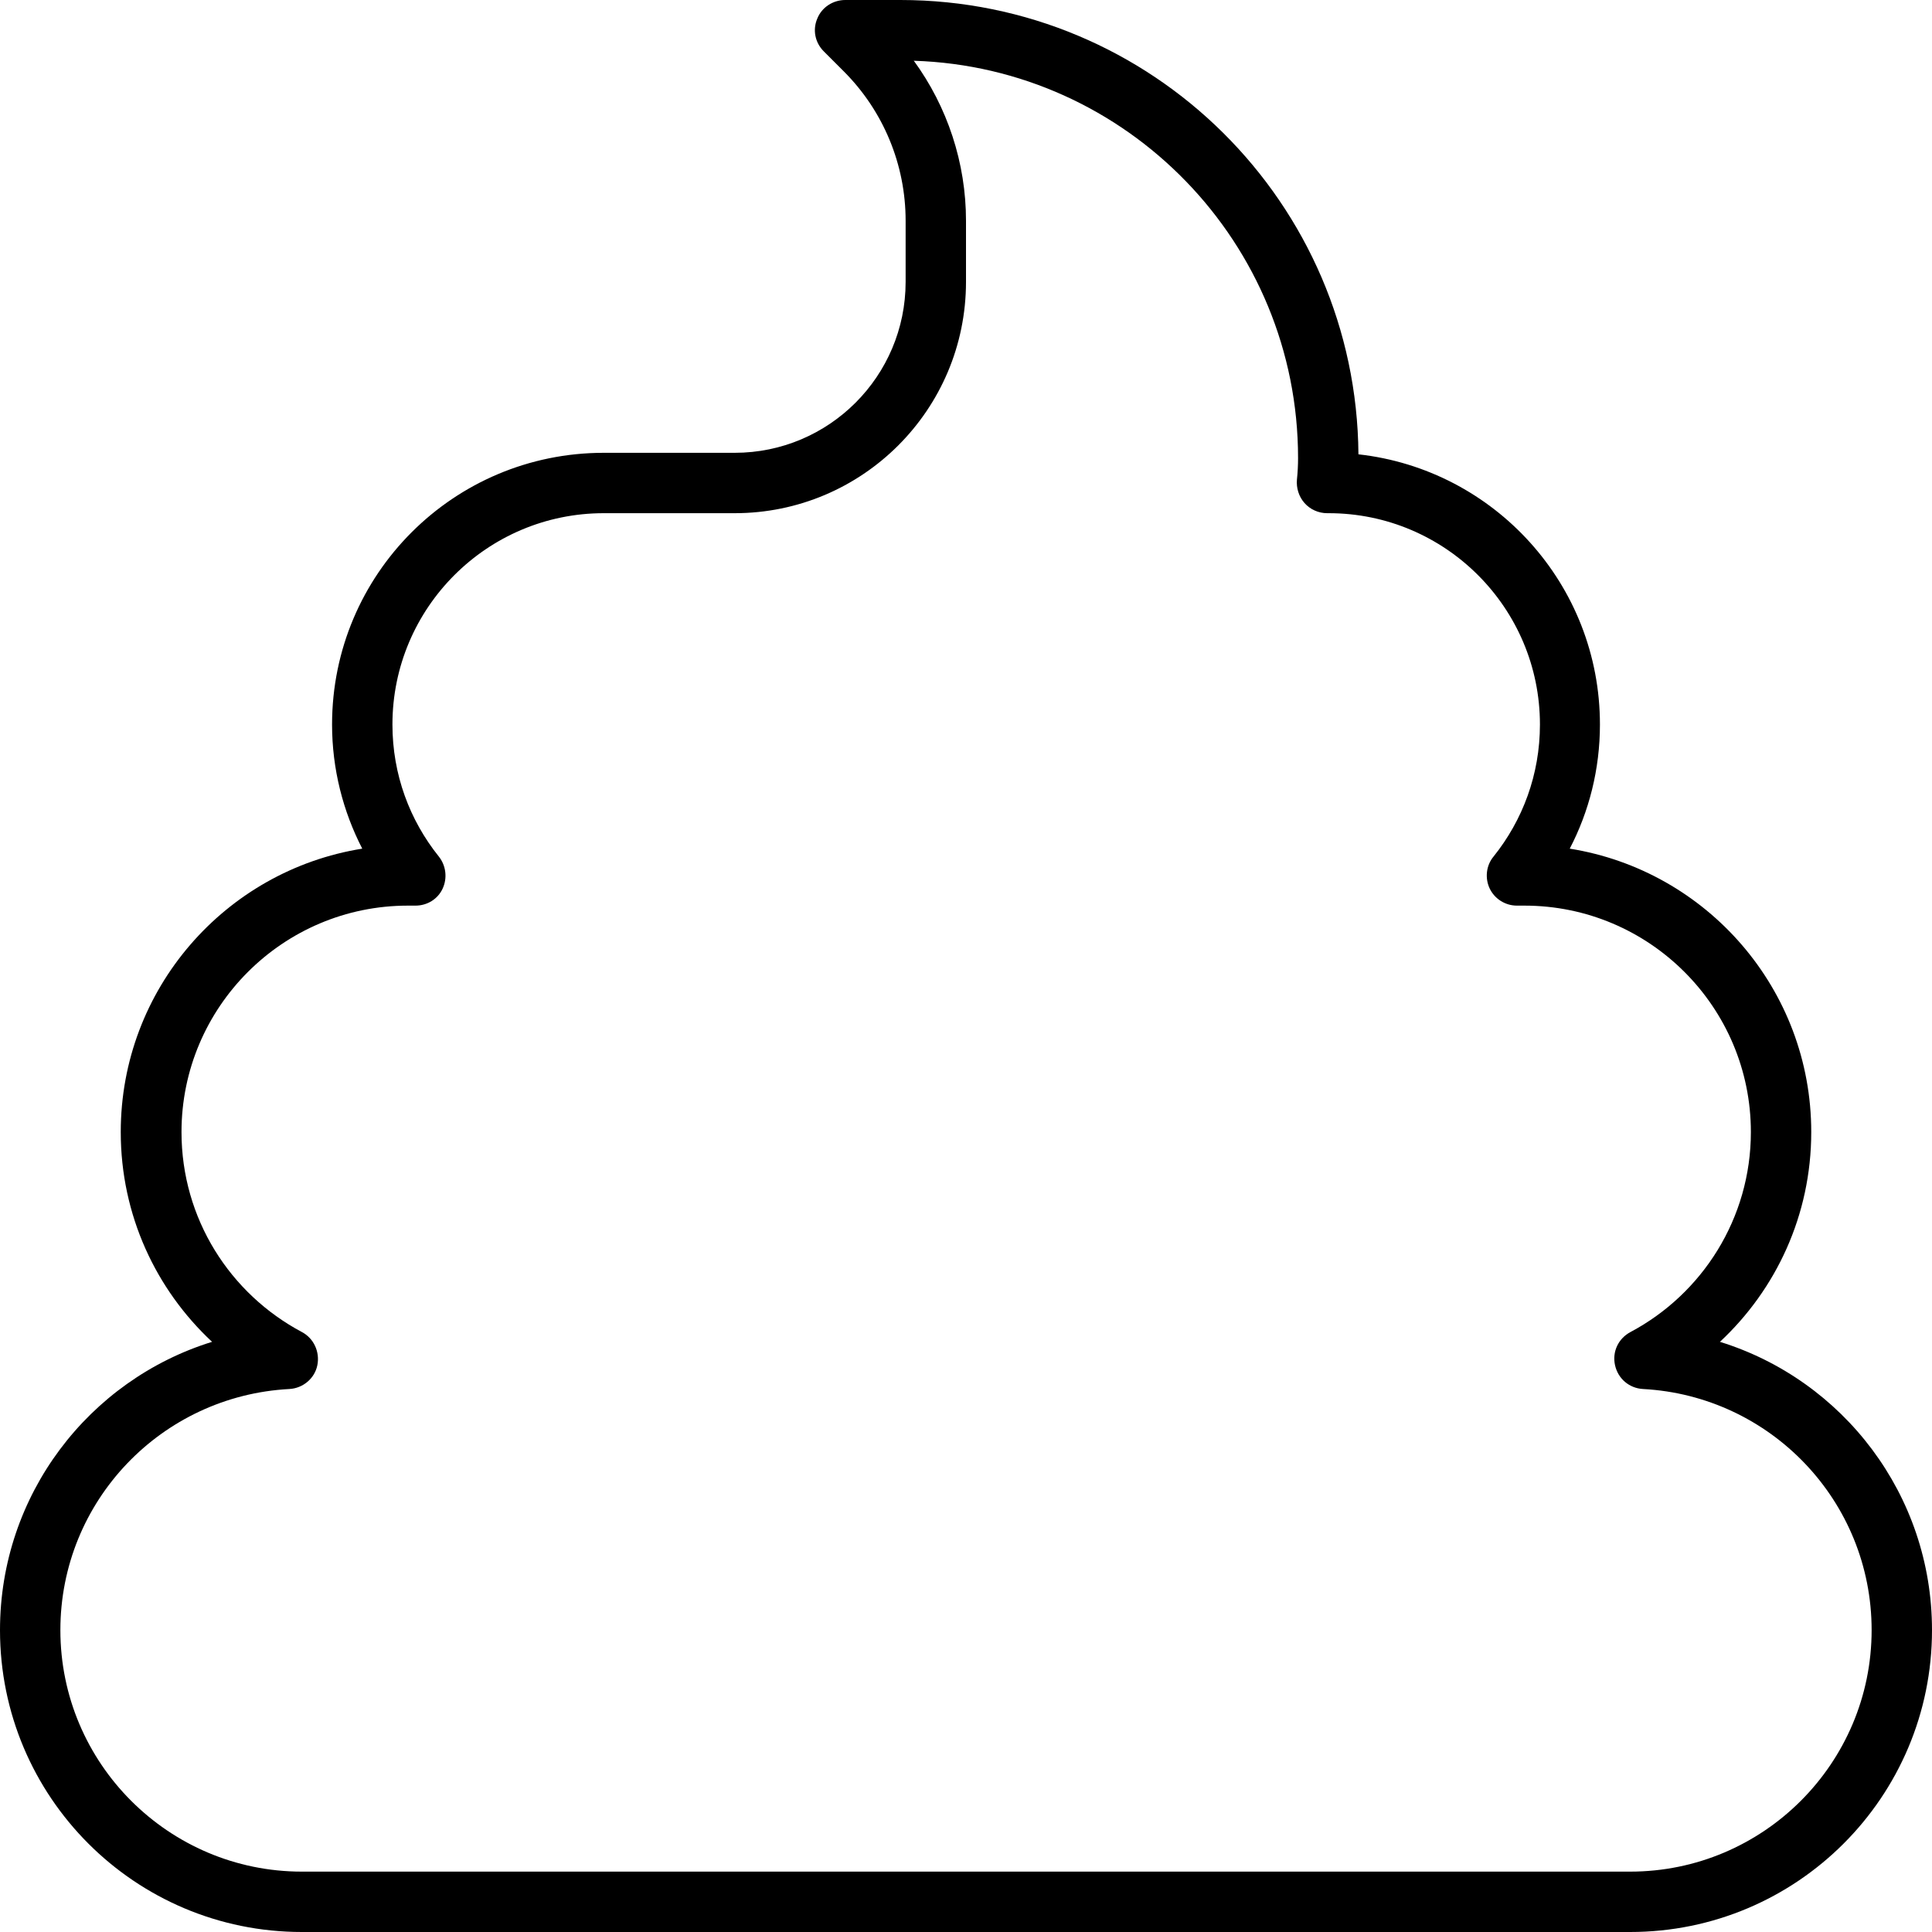 <svg xmlns="http://www.w3.org/2000/svg" viewBox="0 0 512 512"><!--! Font Awesome Pro 6.4.2 by @fontawesome - https://fontawesome.com License - https://fontawesome.com/license (Commercial License) Copyright 2023 Fonticons, Inc. --><path d="M216.6 4.9c1.2-3 4.2-4.9 7.4-4.9h14.6C305.4 0 359.5 53.8 360 120.4c36 4 64 34.5 64 71.6c0 11.9-2.9 23.1-8 32.9c36.3 5.8 64 37.2 64 75.1c0 22-9.3 41.7-24.2 55.6C488.4 365.7 512 396.1 512 432c0 44.2-35.8 80-80 80H80c-44.2 0-80-35.8-80-80c0-35.9 23.6-66.3 56.2-76.4C41.3 341.7 32 322 32 300c0-37.9 27.7-69.3 64-75.1c-5.1-9.9-8-21.1-8-32.9c0-39.8 32.2-72 72-72h23.2 11.5c25 0 45.3-20.3 45.3-45.3V58.5c0-14.9-5.9-29.1-16.4-39.6l-5.3-5.3c-2.3-2.3-3-5.7-1.7-8.7zm25.5 11.1C251.1 28.3 256 43.2 256 58.5V74.7c0 33.9-27.5 61.3-61.3 61.3H183.2 160c-30.9 0-56 25.1-56 56c0 13.3 4.6 25.4 12.3 35c1.9 2.4 2.3 5.7 1 8.5s-4.1 4.5-7.2 4.5h-2c-33.1 0-60 26.9-60 60c0 23 12.9 42.9 31.9 53c3.2 1.7 4.8 5.3 4.1 8.8s-3.8 6.1-7.4 6.3C42.8 369.9 16 397.8 16 432c0 35.3 28.7 64 64 64H432c35.3 0 64-28.7 64-64c0-34.2-26.8-62.1-60.6-63.9c-3.6-.2-6.6-2.7-7.4-6.3s.9-7.1 4.1-8.8c19-10.1 31.9-30.1 31.9-53c0-33.1-26.9-60-60-60h-2c-3.1 0-5.9-1.8-7.2-4.5s-1-6.1 1-8.5c7.7-9.6 12.3-21.7 12.3-35c0-30.9-25.1-56-56-56h-.4c-2.3 0-4.5-1-6-2.7s-2.2-4-2-6.2c.2-1.9 .3-3.8 .3-5.7c0-57-45.3-103.5-101.8-105.3z"/></svg>
